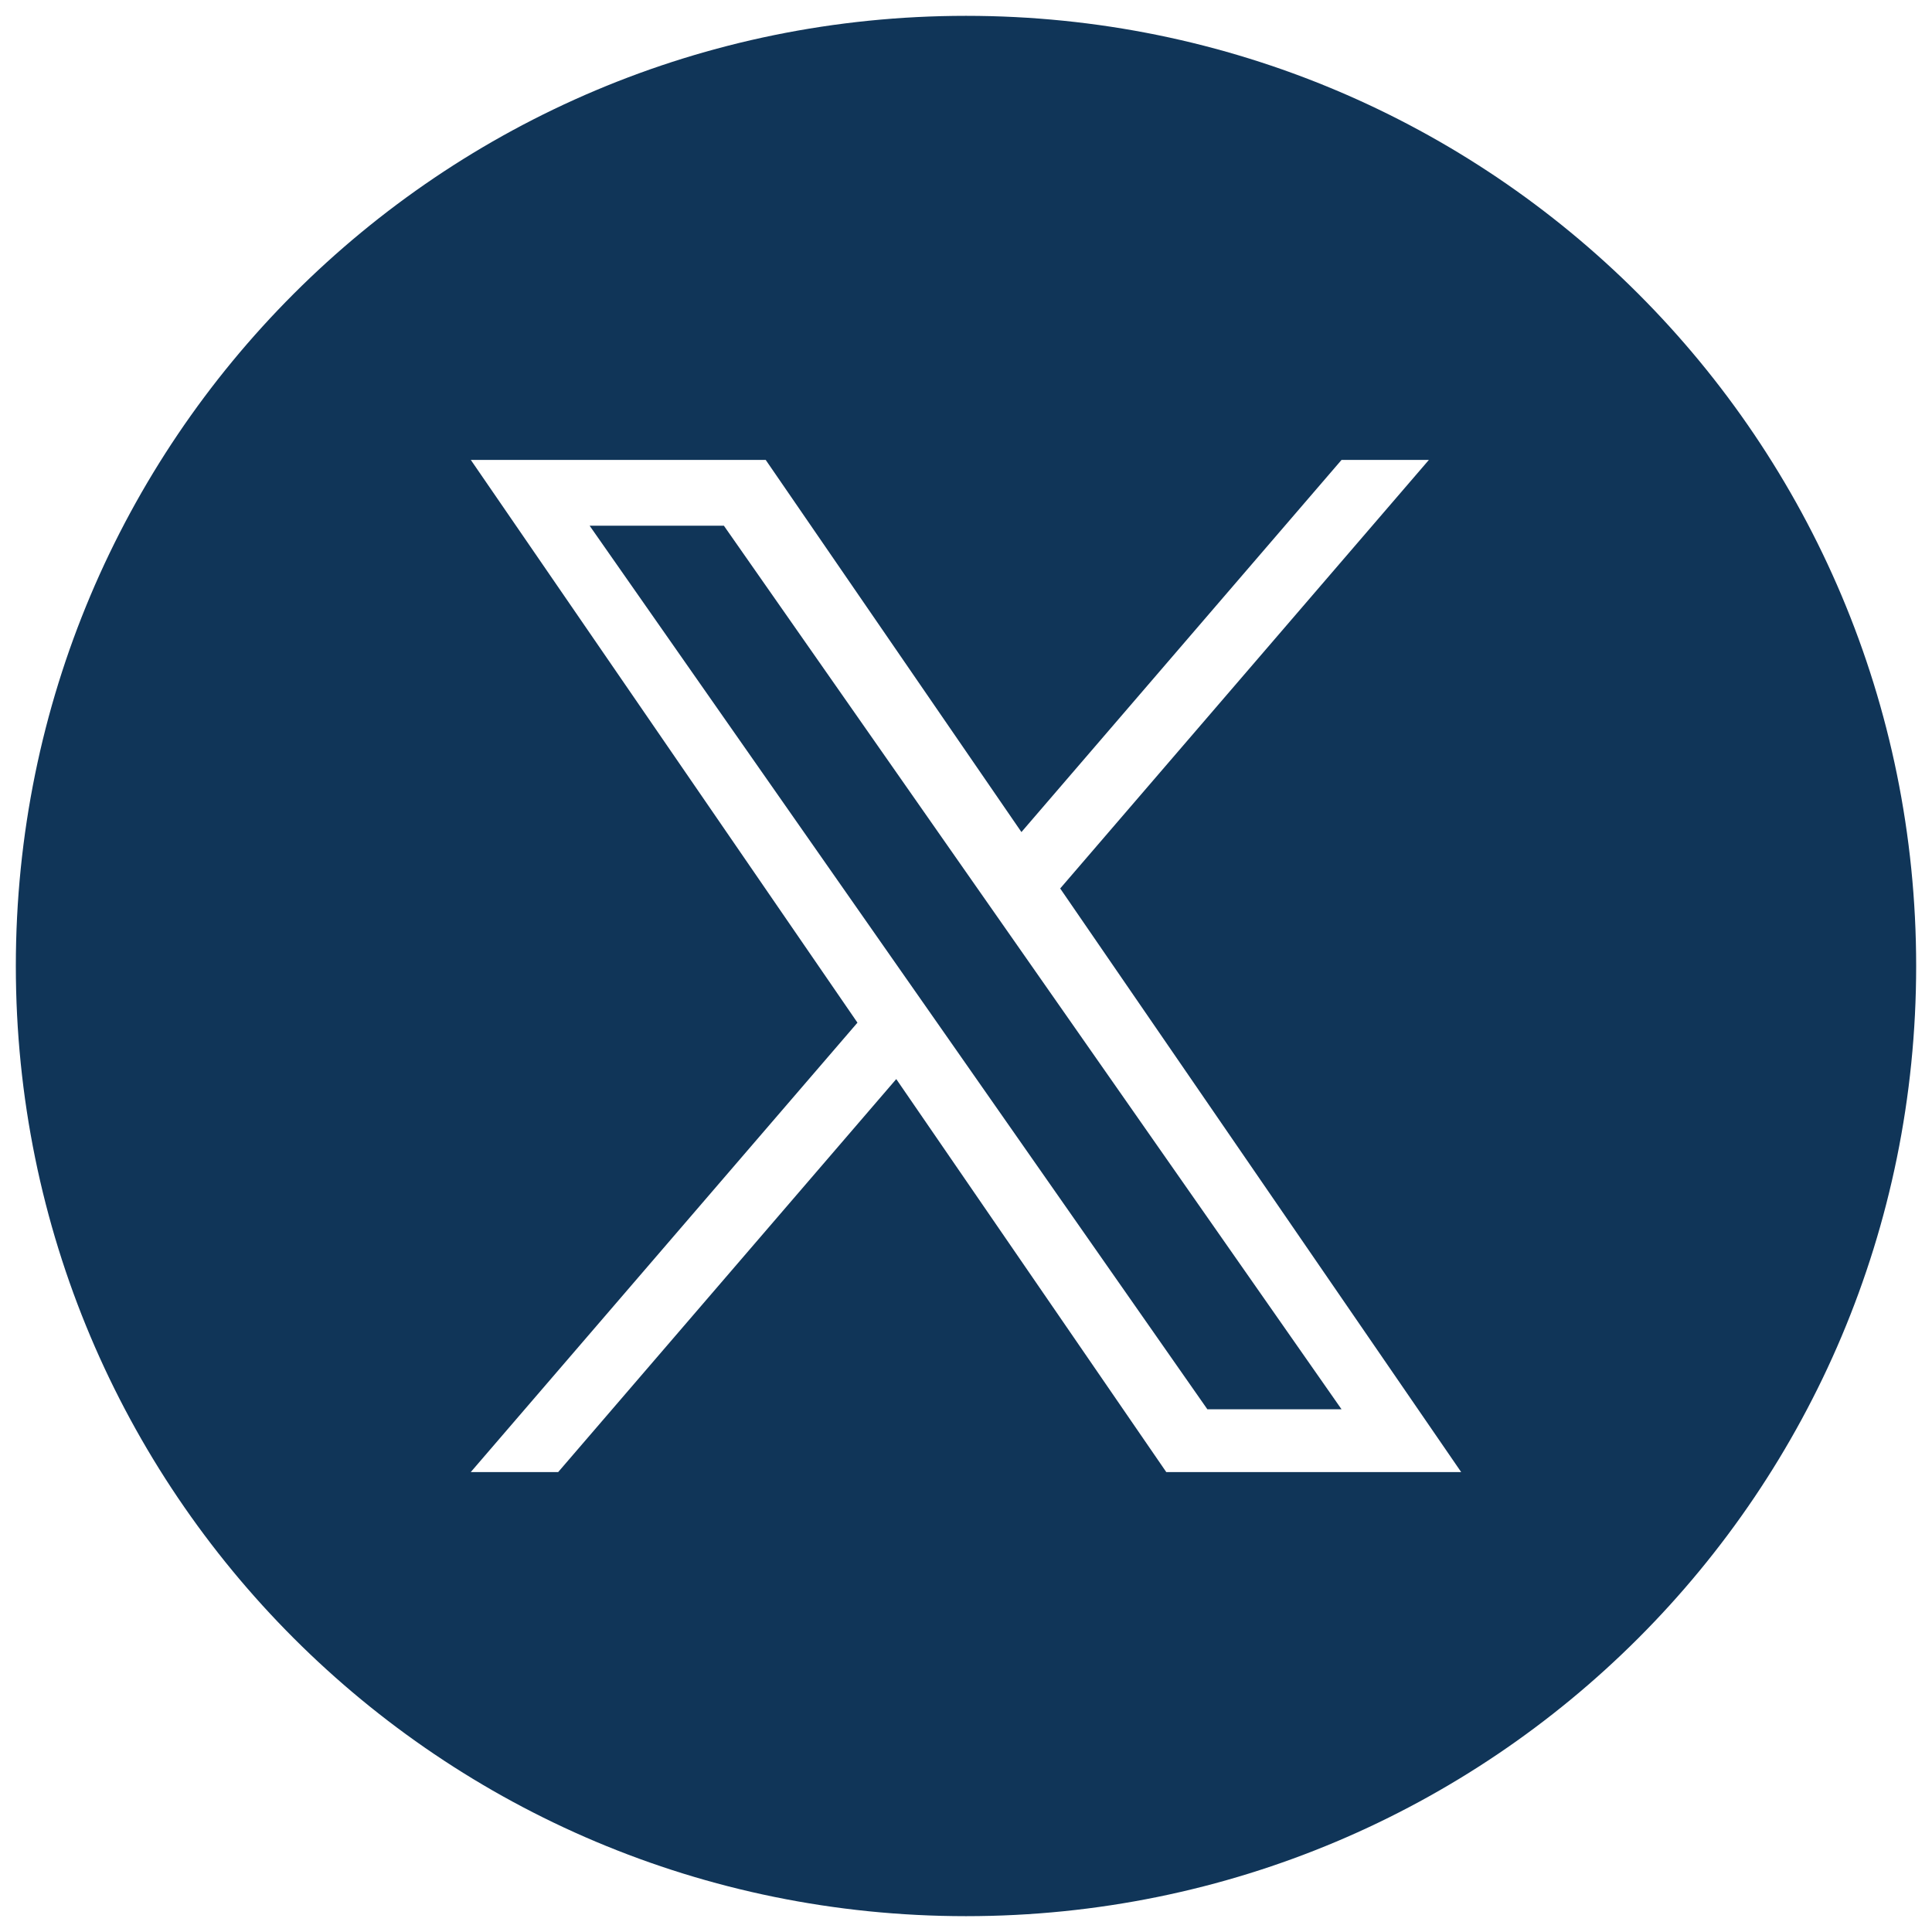 <svg enable-background="new 0 0 61 61" viewBox="0 0 61 61" xmlns="http://www.w3.org/2000/svg"><path d="m30.5.5c-16.6 0-30 13.4-30 30s13.4 30 30 30 30-13.4 30-30-13.4-30-30-30zm-15.635 14.021h9.311l8.074 11.75 10.107-11.75h2.758l-11.641 13.531 12.66 18.426h-9.311l-8.525-12.408-10.674 12.408h-2.76l12.209-14.189zm3.752 2.078 9.842 14.076 1.238 1.77 8.424 12.051h4.236l-10.322-14.768-1.238-1.77-7.941-11.359z" fill="#103558"/></svg>